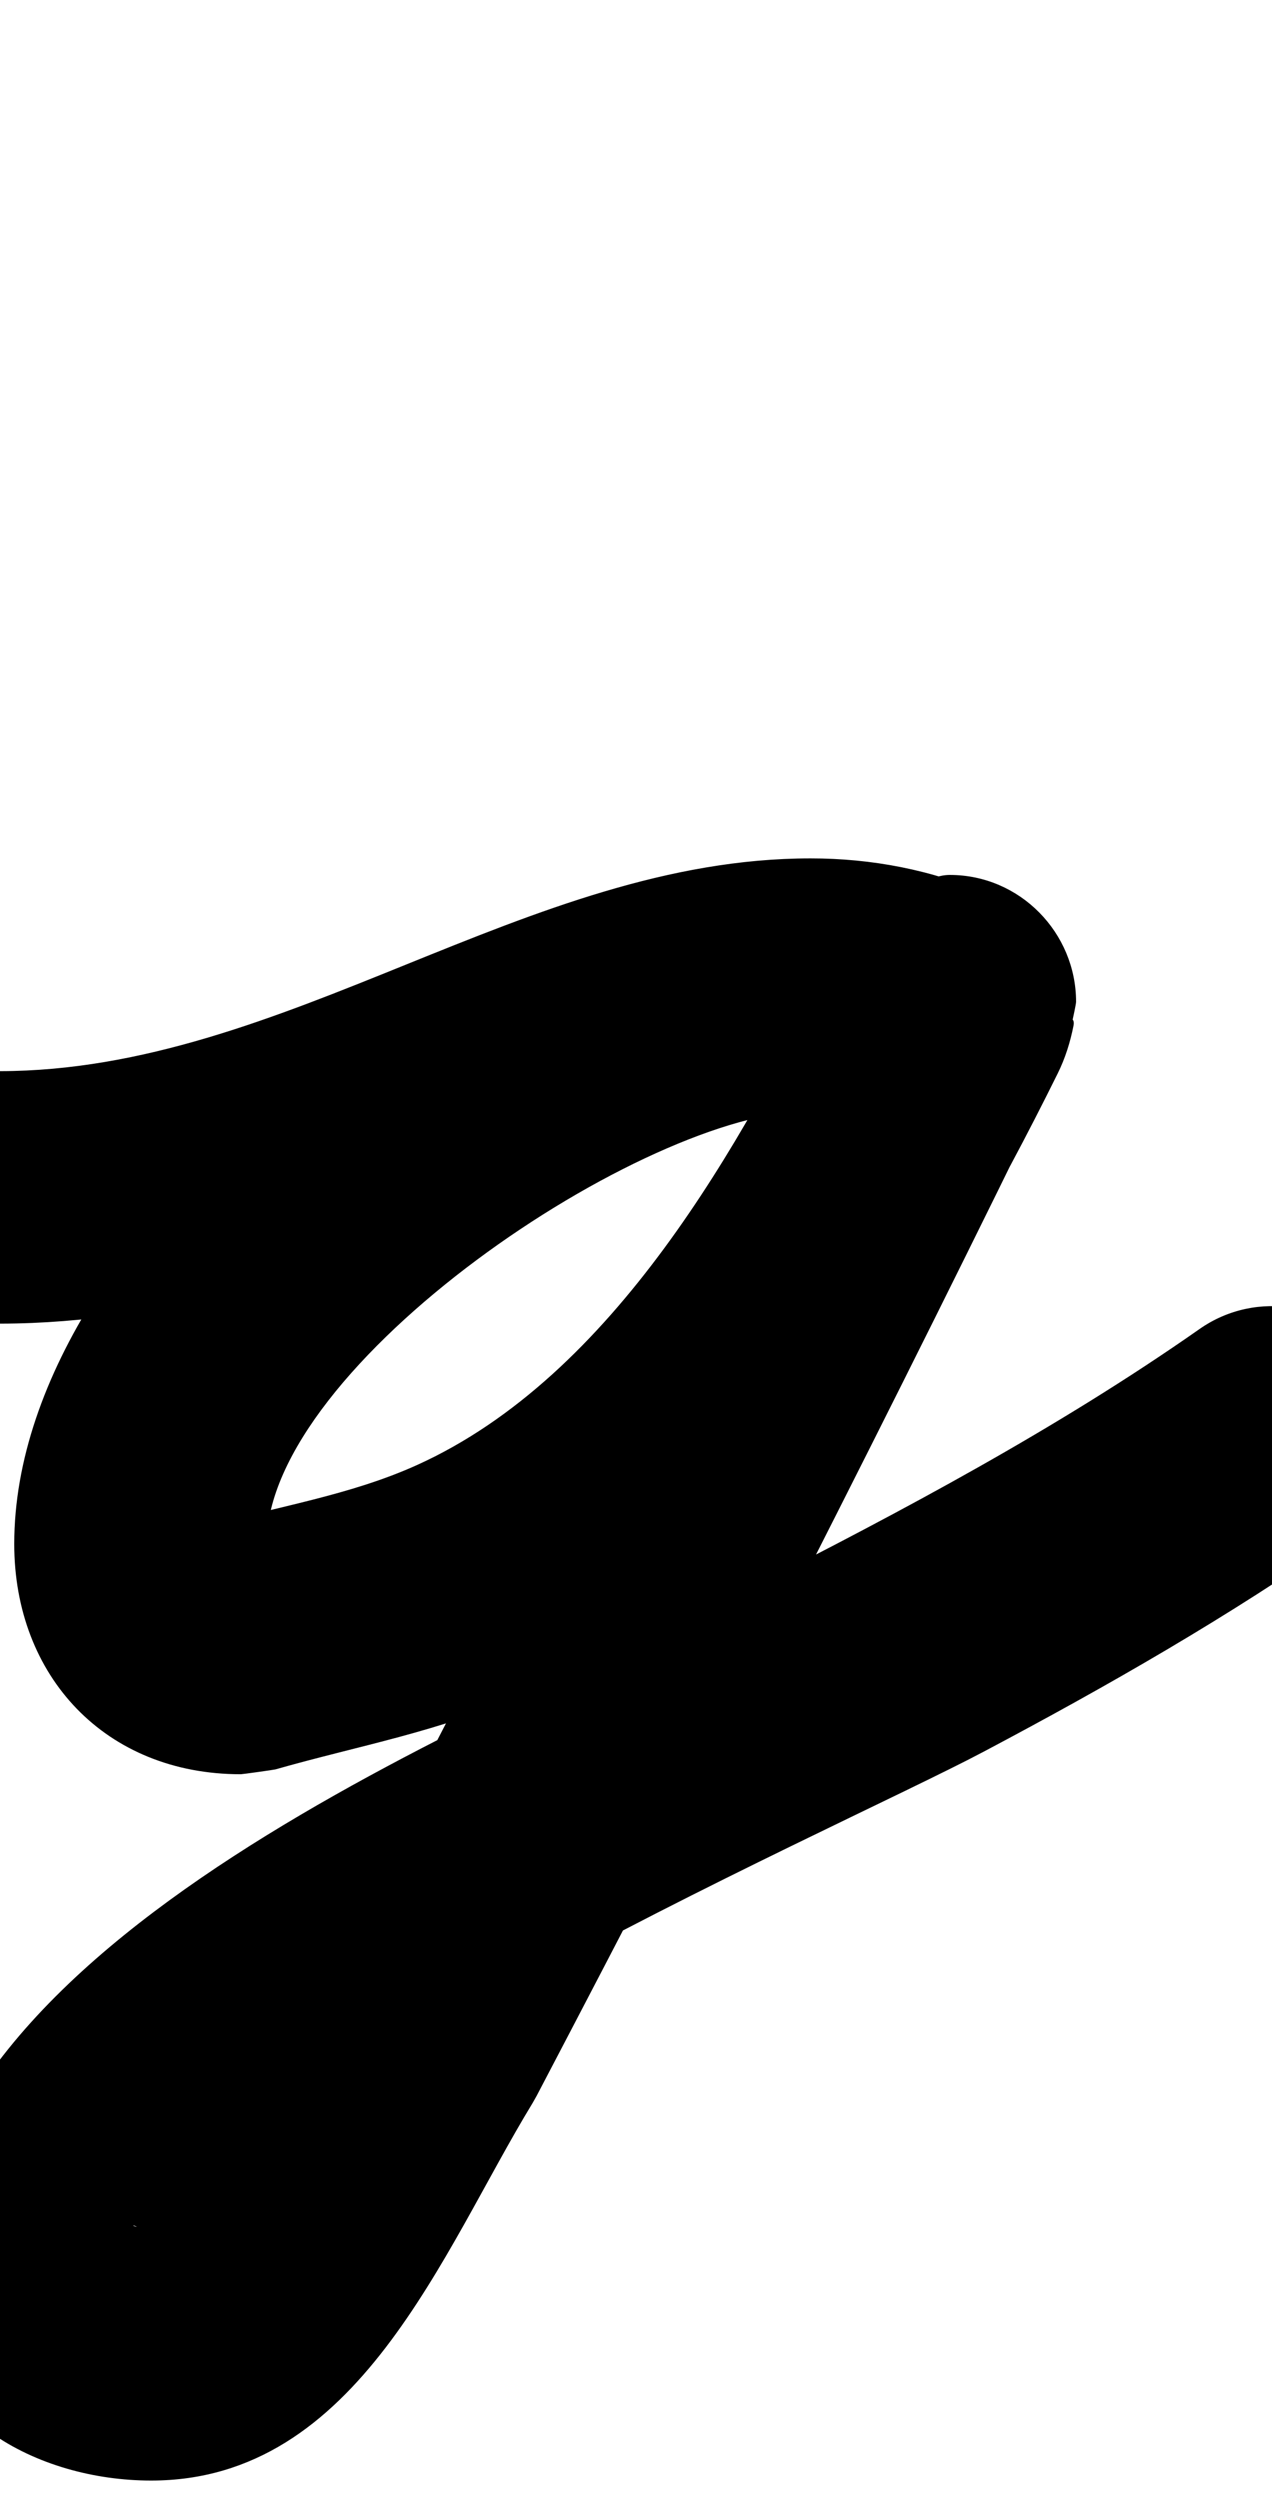 <?xml version="1.0" encoding="UTF-8"?>
<svg xmlns="http://www.w3.org/2000/svg" xmlns:inkscape="http://www.inkscape.org/namespaces/inkscape" xmlns:sodipodi="http://sodipodi.sourceforge.net/DTD/sodipodi-0.dtd" xmlns:svg="http://www.w3.org/2000/svg" version="1.1" viewBox="0 -350 509 1000">
    <sodipodi:namedview pagecolor="#ffffff" bordercolor="#666666" borderopacity="1.0" showgrid="true">
        <inkscape:grid id="grid№1" type="xygrid" dotted="false" enabled="true" visible="true" empspacing="10" />
        <sodipodi:guide id="baseline" position="0.00,350.00" orientation="0.00,1.00" />
    </sodipodi:namedview>
    <g id="glyph">
        <path d="M 0.065 179.5C 0.065 179.5 0.065 179.5 0.065 179.5C 68.323 179.412 132.027 157.177 194.661 132.341C 234.629 116.493 280.545 94.38 324.358 94.38C 333.506 94.38 345.685 96.136 354.054 99.951C 384.479 113.82 410.101 97.501 420.463 74.351C 430.826 51.201 425.93 21.221 395.318 7.768C 372.976 -2.051 348.716 -6.62 324.358 -6.62C 201.352 -6.62 5.7 134.23 5.7 267.633C 5.7 320.591 42.193 359.756 96.356 359.756C 96.681 359.756 99.989 359.316 103.295 358.853C 106.6 358.391 109.902 357.906 110.214 357.817C 143.347 348.363 176.711 342.507 208.558 328.057C 310.977 281.586 375.252 176.25 423.247 79.426C 426.251 73.366 428.267 66.93 429.578 60.291C 431.183 52.17 414.68 61.925 399.834 73.922C 384.989 85.92 371.801 100.158 380.036 101.003C 376.654 100.656 373.273 100.309 369.789 99.952C 347.613 95.324 331.224 76.342 329.709 54.018C 329.635 52.93 329.6 49.659 329.6 50.749C 329.6 51.608 331.06 45.699 332.425 39.77C 333.791 33.84 335.063 27.888 334.687 28.66C 267.172 167.467 196.941 304.849 125.274 441.552C 125.265 441.568 125.672 440.85 126.079 440.131C 126.486 439.413 126.892 438.695 126.883 438.71C 112.885 461.667 74.107 541.307 60.473 541.307C 47.03 541.307 55.21 535.577 63.248 550.834C 66.251 556.534 66.98 565.741 66.98 565.39C 66.98 497.431 331.31 383.741 393.618 350.738C 443.169 324.492 491.998 296.554 537.966 264.367C 560.812 248.37 566.364 216.881 550.367 194.034C 534.37 171.188 502.881 165.636 480.034 181.633C 422.988 221.577 361.146 254.411 299.152 285.904C 194.604 339.016 -34.02 424.224 -34.02 565.39C -34.02 616.694 15.234 642.307 60.473 642.307C 143.488 642.307 176.844 550.78 213.117 491.29C 213.126 491.275 213.524 490.572 213.922 489.869C 214.32 489.166 214.718 488.464 214.726 488.448C 286.865 350.845 357.554 212.558 425.513 72.838C 425.889 72.065 427.16 66.973 428.338 61.858C 429.516 56.744 430.6 51.608 430.6 50.749C 430.6 23.244 408.248 0.003 380.036 0.003C 372.38 0.003 360.736 6.426 350.636 14.726C 340.535 23.027 331.977 33.205 330.494 40.715C 328.7 49.795 329.921 43.043 331.037 39.18C 331.492 37.606 333.481 33.105 332.754 34.572C 296.385 107.94 245.659 200.343 166.987 236.009C 140.023 248.233 110.752 252.632 82.499 260.694C 82.187 260.784 85.813 260.299 89.437 259.792C 93.061 259.285 96.681 258.756 96.356 258.756C 95.71 258.756 106.7 269.379 106.7 267.633C 106.7 195.829 258.122 94.38 324.358 94.38C 334.731 94.38 345.144 96.041 354.682 100.232C 385.293 113.685 410.822 97.574 421.092 74.632C 431.361 51.69 426.372 21.918 395.946 8.049C 374.421 -1.763 347.954 -6.62 324.358 -6.62C 210.503 -6.62 114.552 78.353 -0.065 78.5C -27.955 78.536 -50.536 101.174 -50.5 129.065C -50.464 156.955 -27.826 179.536 0.065 179.5Z" />
    </g>
</svg>
